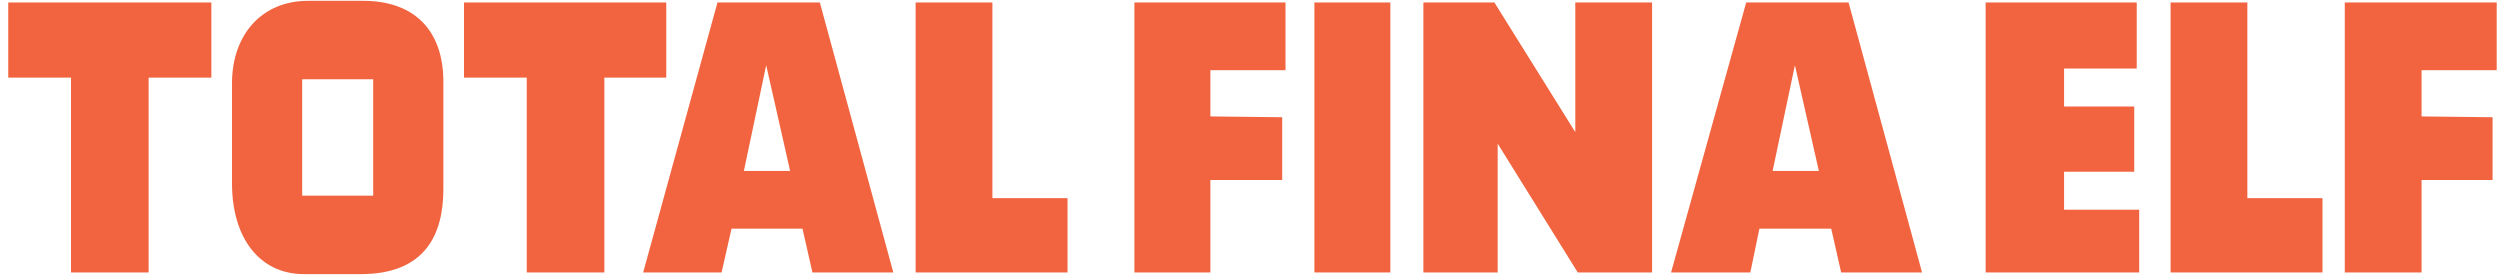 <?xml version="1.0" encoding="UTF-8"?>
<!DOCTYPE svg PUBLIC "-//W3C//DTD SVG 1.1//EN" "http://www.w3.org/Graphics/SVG/1.1/DTD/svg11.dtd">
<!-- Creator: CorelDRAW X7 -->
<svg xmlns="http://www.w3.org/2000/svg" xml:space="preserve" width="3.028in" height="0.333in" version="1.1" style="shape-rendering:geometricPrecision; text-rendering:geometricPrecision; image-rendering:optimizeQuality; fill-rule:evenodd; clip-rule:evenodd"
viewBox="0 0 3028 333"
 xmlns:xlink="http://www.w3.org/1999/xlink">
 <defs>
  <style type="text/css">
   <![CDATA[
    .fil0 {fill:#F1643F;fill-rule:nonzero}
   ]]>
  </style>
 </defs>
 <g id="Layer_x0020_1">
  <polygon class="fil0" points="256,94 180,94 180,330 86,330 86,94 10,94 10,3 256,3 "/>
  <path class="fil0" d="M366 96l86 0 0 141 -86 0 0 -141zm7 -95l0 0c-55,0 -92,40 -92,100l0 121c0,67 34,110 87,110l69 0c78,0 100,-48 100,-103l0 -130c0,-62 -35,-98 -97,-98l-67 0z"/>
  <polygon class="fil0" points="807,94 732,94 732,330 638,330 638,94 562,94 562,3 807,3 "/>
  <path class="fil0" d="M901 207l27 -128 29 128 -56 0zm92 -204l0 0 -124 0 -90 327 95 0 12 -53 86 0 12 53 98 0 -89 -327z"/>
  <polygon class="fil0" points="1202,240 1293,240 1293,330 1109,330 1109,3 1202,3 "/>
  <polygon class="fil0" points="1557,85 1466,85 1466,141 1553,142 1553,218 1466,218 1466,330 1374,330 1374,3 1557,3 "/>
  <polygon class="fil0" points="1592,3 1684,3 1684,330 1592,330 "/>
  <polygon class="fil0" points="1908,160 1908,3 2001,3 2001,330 1911,330 1814,174 1814,330 1724,330 1724,3 1810,3 "/>
  <path class="fil0" d="M2147 207l27 -128 29 128 -56 0zm92 -204l0 0 -124 0 -91 327 96 0 11 -53 87 0 12 53 98 0 -89 -327z"/>
  <polygon class="fil0" points="2588,83 2500,83 2500,129 2585,129 2585,208 2500,208 2500,254 2591,254 2591,330 2405,330 2405,3 2588,3 "/>
  <polygon class="fil0" points="2722,240 2813,240 2813,330 2629,330 2629,3 2722,3 "/>
  <polygon class="fil0" points="3024,85 2933,85 2933,141 3019,142 3019,218 2933,218 2933,330 2840,330 2840,3 3024,3 "/>
 </g>
</svg>
